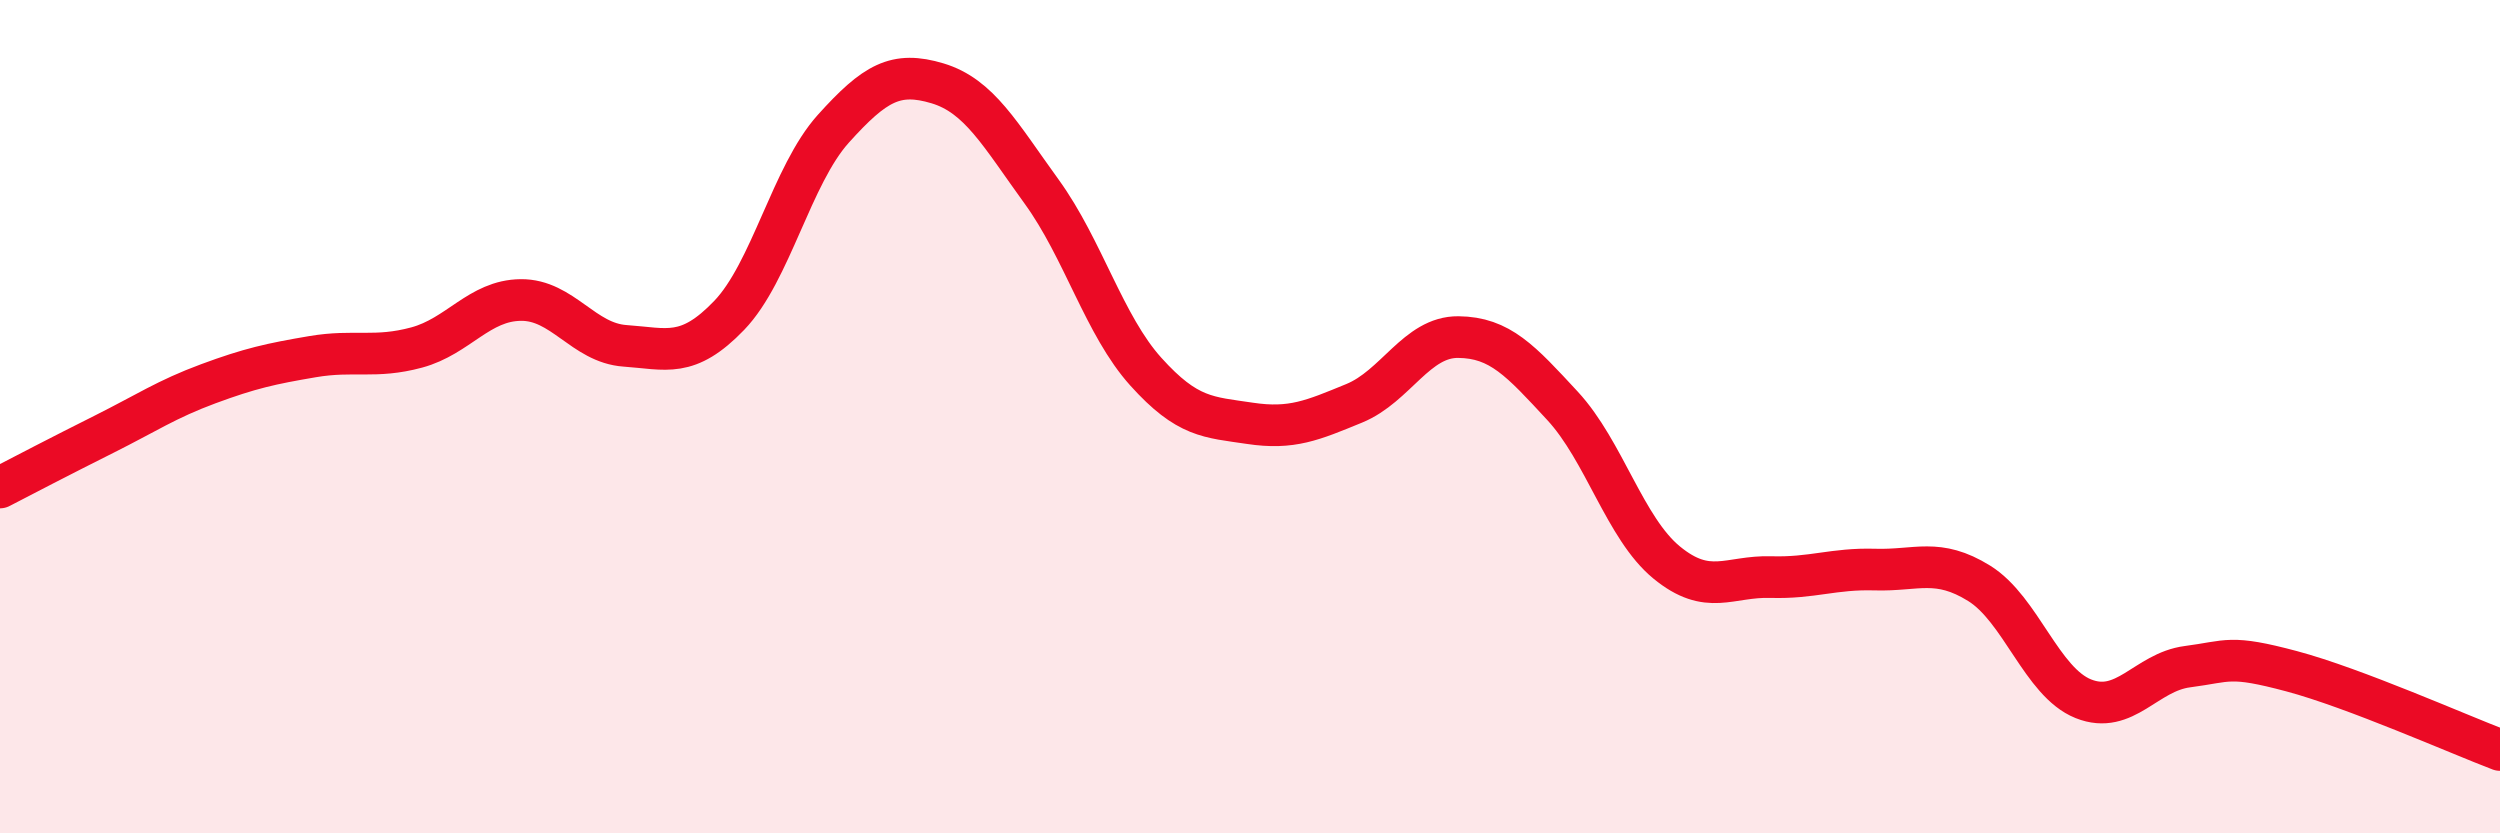 
    <svg width="60" height="20" viewBox="0 0 60 20" xmlns="http://www.w3.org/2000/svg">
      <path
        d="M 0,11.7 C 0.5,11.44 1.5,10.92 2.5,10.42 C 3.5,9.92 4,9.58 5,9.21 C 6,8.84 6.5,8.73 7.5,8.56 C 8.5,8.39 9,8.61 10,8.34 C 11,8.07 11.5,7.21 12.5,7.2 C 13.5,7.19 14,8.23 15,8.3 C 16,8.37 16.5,8.61 17.5,7.57 C 18.5,6.53 19,4.2 20,3.09 C 21,1.98 21.5,1.7 22.5,2 C 23.5,2.3 24,3.22 25,4.6 C 26,5.98 26.5,7.81 27.5,8.92 C 28.5,10.03 29,10.01 30,10.16 C 31,10.31 31.5,10.09 32.5,9.68 C 33.5,9.27 34,8.08 35,8.09 C 36,8.1 36.5,8.66 37.5,9.74 C 38.5,10.82 39,12.68 40,13.5 C 41,14.32 41.5,13.82 42.5,13.85 C 43.5,13.88 44,13.64 45,13.67 C 46,13.7 46.5,13.38 47.5,14 C 48.5,14.62 49,16.37 50,16.77 C 51,17.17 51.5,16.13 52.5,16 C 53.5,15.87 53.5,15.71 55,16.11 C 56.5,16.51 59,17.62 60,18L60 20L0 20Z"
        fill="#EB0A25"
        opacity="0.1"
        stroke-linecap="round"
        stroke-linejoin="round"
      />
      <path
        d="M 0,11.7 C 0.5,11.44 1.5,10.92 2.5,10.42 C 3.5,9.92 4,9.58 5,9.21 C 6,8.84 6.5,8.73 7.5,8.56 C 8.5,8.39 9,8.61 10,8.34 C 11,8.07 11.5,7.21 12.5,7.2 C 13.5,7.19 14,8.23 15,8.3 C 16,8.37 16.5,8.61 17.5,7.57 C 18.5,6.53 19,4.2 20,3.09 C 21,1.98 21.5,1.7 22.5,2 C 23.5,2.3 24,3.22 25,4.6 C 26,5.98 26.5,7.81 27.5,8.92 C 28.5,10.03 29,10.01 30,10.16 C 31,10.31 31.5,10.09 32.5,9.68 C 33.5,9.27 34,8.08 35,8.09 C 36,8.1 36.5,8.66 37.5,9.74 C 38.5,10.82 39,12.68 40,13.5 C 41,14.32 41.5,13.82 42.5,13.85 C 43.5,13.88 44,13.64 45,13.67 C 46,13.7 46.5,13.38 47.5,14 C 48.5,14.62 49,16.37 50,16.77 C 51,17.17 51.5,16.13 52.5,16 C 53.5,15.87 53.5,15.71 55,16.11 C 56.5,16.51 59,17.62 60,18"
        stroke="#EB0A25"
        stroke-width="1"
        fill="none"
        stroke-linecap="round"
        stroke-linejoin="round"
      />
    </svg>
  